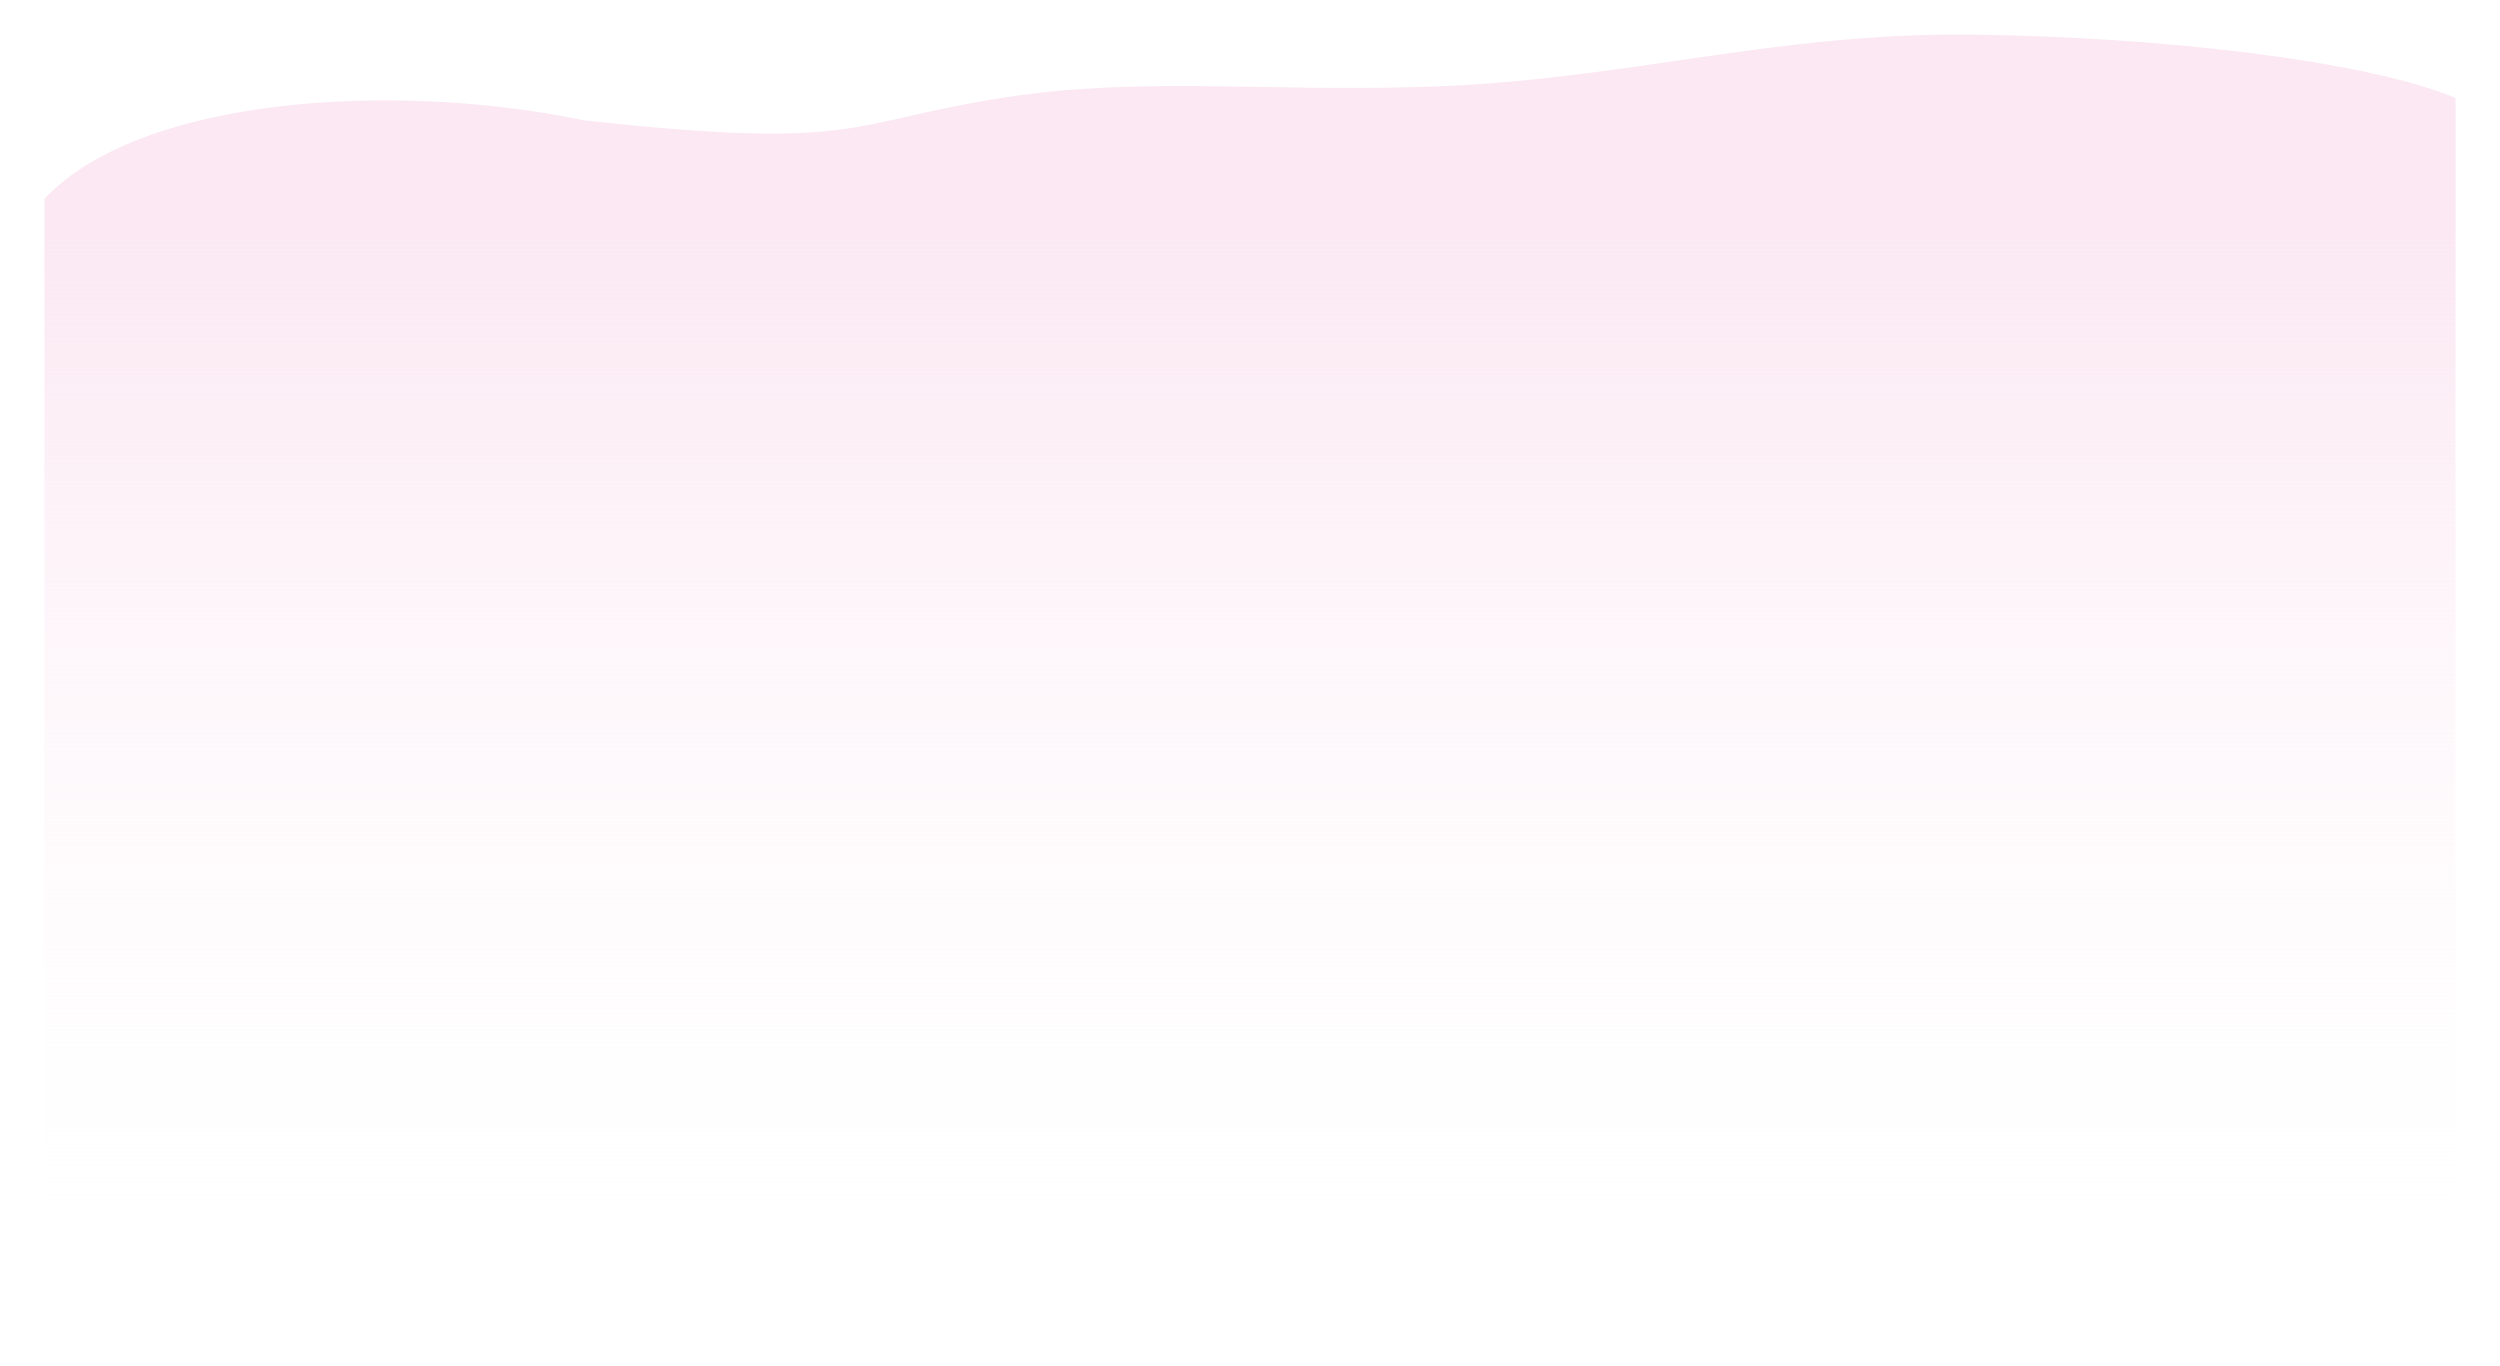 <?xml version="1.0" encoding="UTF-8"?> <svg xmlns="http://www.w3.org/2000/svg" width="1519" height="830" viewBox="0 0 1519 830" fill="none"> <g filter="url(#filter0_di)"> <path d="M866.787 64.739C986.188 60.981 1077.11 31.741 1197.5 33.042C1311.34 34.272 1436.94 48.636 1492 71.495V791.417C1492 791.417 1410.85 756.823 1339.16 759.475C1256.59 762.531 1249.65 815.197 1114.13 791.417C1033.93 777.343 921.173 802.243 839.599 808.402C750.039 815.164 711.583 761.691 510.059 791.417C366.313 812.619 391.453 780.141 246.027 770.184C132.99 762.445 27 791.417 27 791.417V132.816C84.565 71.495 237.026 60.602 355.54 85.231C523.56 103.515 513.421 86.534 608.629 71.495C692.168 58.3 766.262 67.903 866.787 64.739Z" fill="white"></path> <path d="M866.787 64.739C986.188 60.981 1077.11 31.741 1197.5 33.042C1311.34 34.272 1436.94 48.636 1492 71.495V791.417C1492 791.417 1410.85 756.823 1339.16 759.475C1256.59 762.531 1249.65 815.197 1114.13 791.417C1033.93 777.343 921.173 802.243 839.599 808.402C750.039 815.164 711.583 761.691 510.059 791.417C366.313 812.619 391.453 780.141 246.027 770.184C132.99 762.445 27 791.417 27 791.417V132.816C84.565 71.495 237.026 60.602 355.54 85.231C523.56 103.515 513.421 86.534 608.629 71.495C692.168 58.3 766.262 67.903 866.787 64.739Z" fill="url(#paint0_linear)"></path> </g> <defs> <filter id="filter0_di" x="0" y="0" width="1519" height="830" filterUnits="userSpaceOnUse" color-interpolation-filters="sRGB"> <feFlood flood-opacity="0" result="BackgroundImageFix"></feFlood> <feColorMatrix in="SourceAlpha" type="matrix" values="0 0 0 0 0 0 0 0 0 0 0 0 0 0 0 0 0 0 127 0"></feColorMatrix> <feOffset dy="-6"></feOffset> <feGaussianBlur stdDeviation="13.5"></feGaussianBlur> <feColorMatrix type="matrix" values="0 0 0 0 0.713 0 0 0 0 0.264 0 0 0 0 0.59 0 0 0 0.4 0"></feColorMatrix> <feBlend mode="normal" in2="BackgroundImageFix" result="effect1_dropShadow"></feBlend> <feBlend mode="normal" in="SourceGraphic" in2="effect1_dropShadow" result="shape"></feBlend> <feColorMatrix in="SourceAlpha" type="matrix" values="0 0 0 0 0 0 0 0 0 0 0 0 0 0 0 0 0 0 127 0" result="hardAlpha"></feColorMatrix> <feOffset dy="-6"></feOffset> <feGaussianBlur stdDeviation="13.5"></feGaussianBlur> <feComposite in2="hardAlpha" operator="arithmetic" k2="-1" k3="1"></feComposite> <feColorMatrix type="matrix" values="0 0 0 0 0.725 0 0 0 0 0.305 0 0 0 0 0.61 0 0 0 0.4 0"></feColorMatrix> <feBlend mode="normal" in2="shape" result="effect2_innerShadow"></feBlend> </filter> <linearGradient id="paint0_linear" x1="759.5" y1="33" x2="759.5" y2="809" gradientUnits="userSpaceOnUse"> <stop stop-color="#FBE8F2"></stop> <stop offset="0.156" stop-color="#FBE8F2"></stop> <stop offset="1" stop-color="white" stop-opacity="0"></stop> </linearGradient> </defs> </svg> 